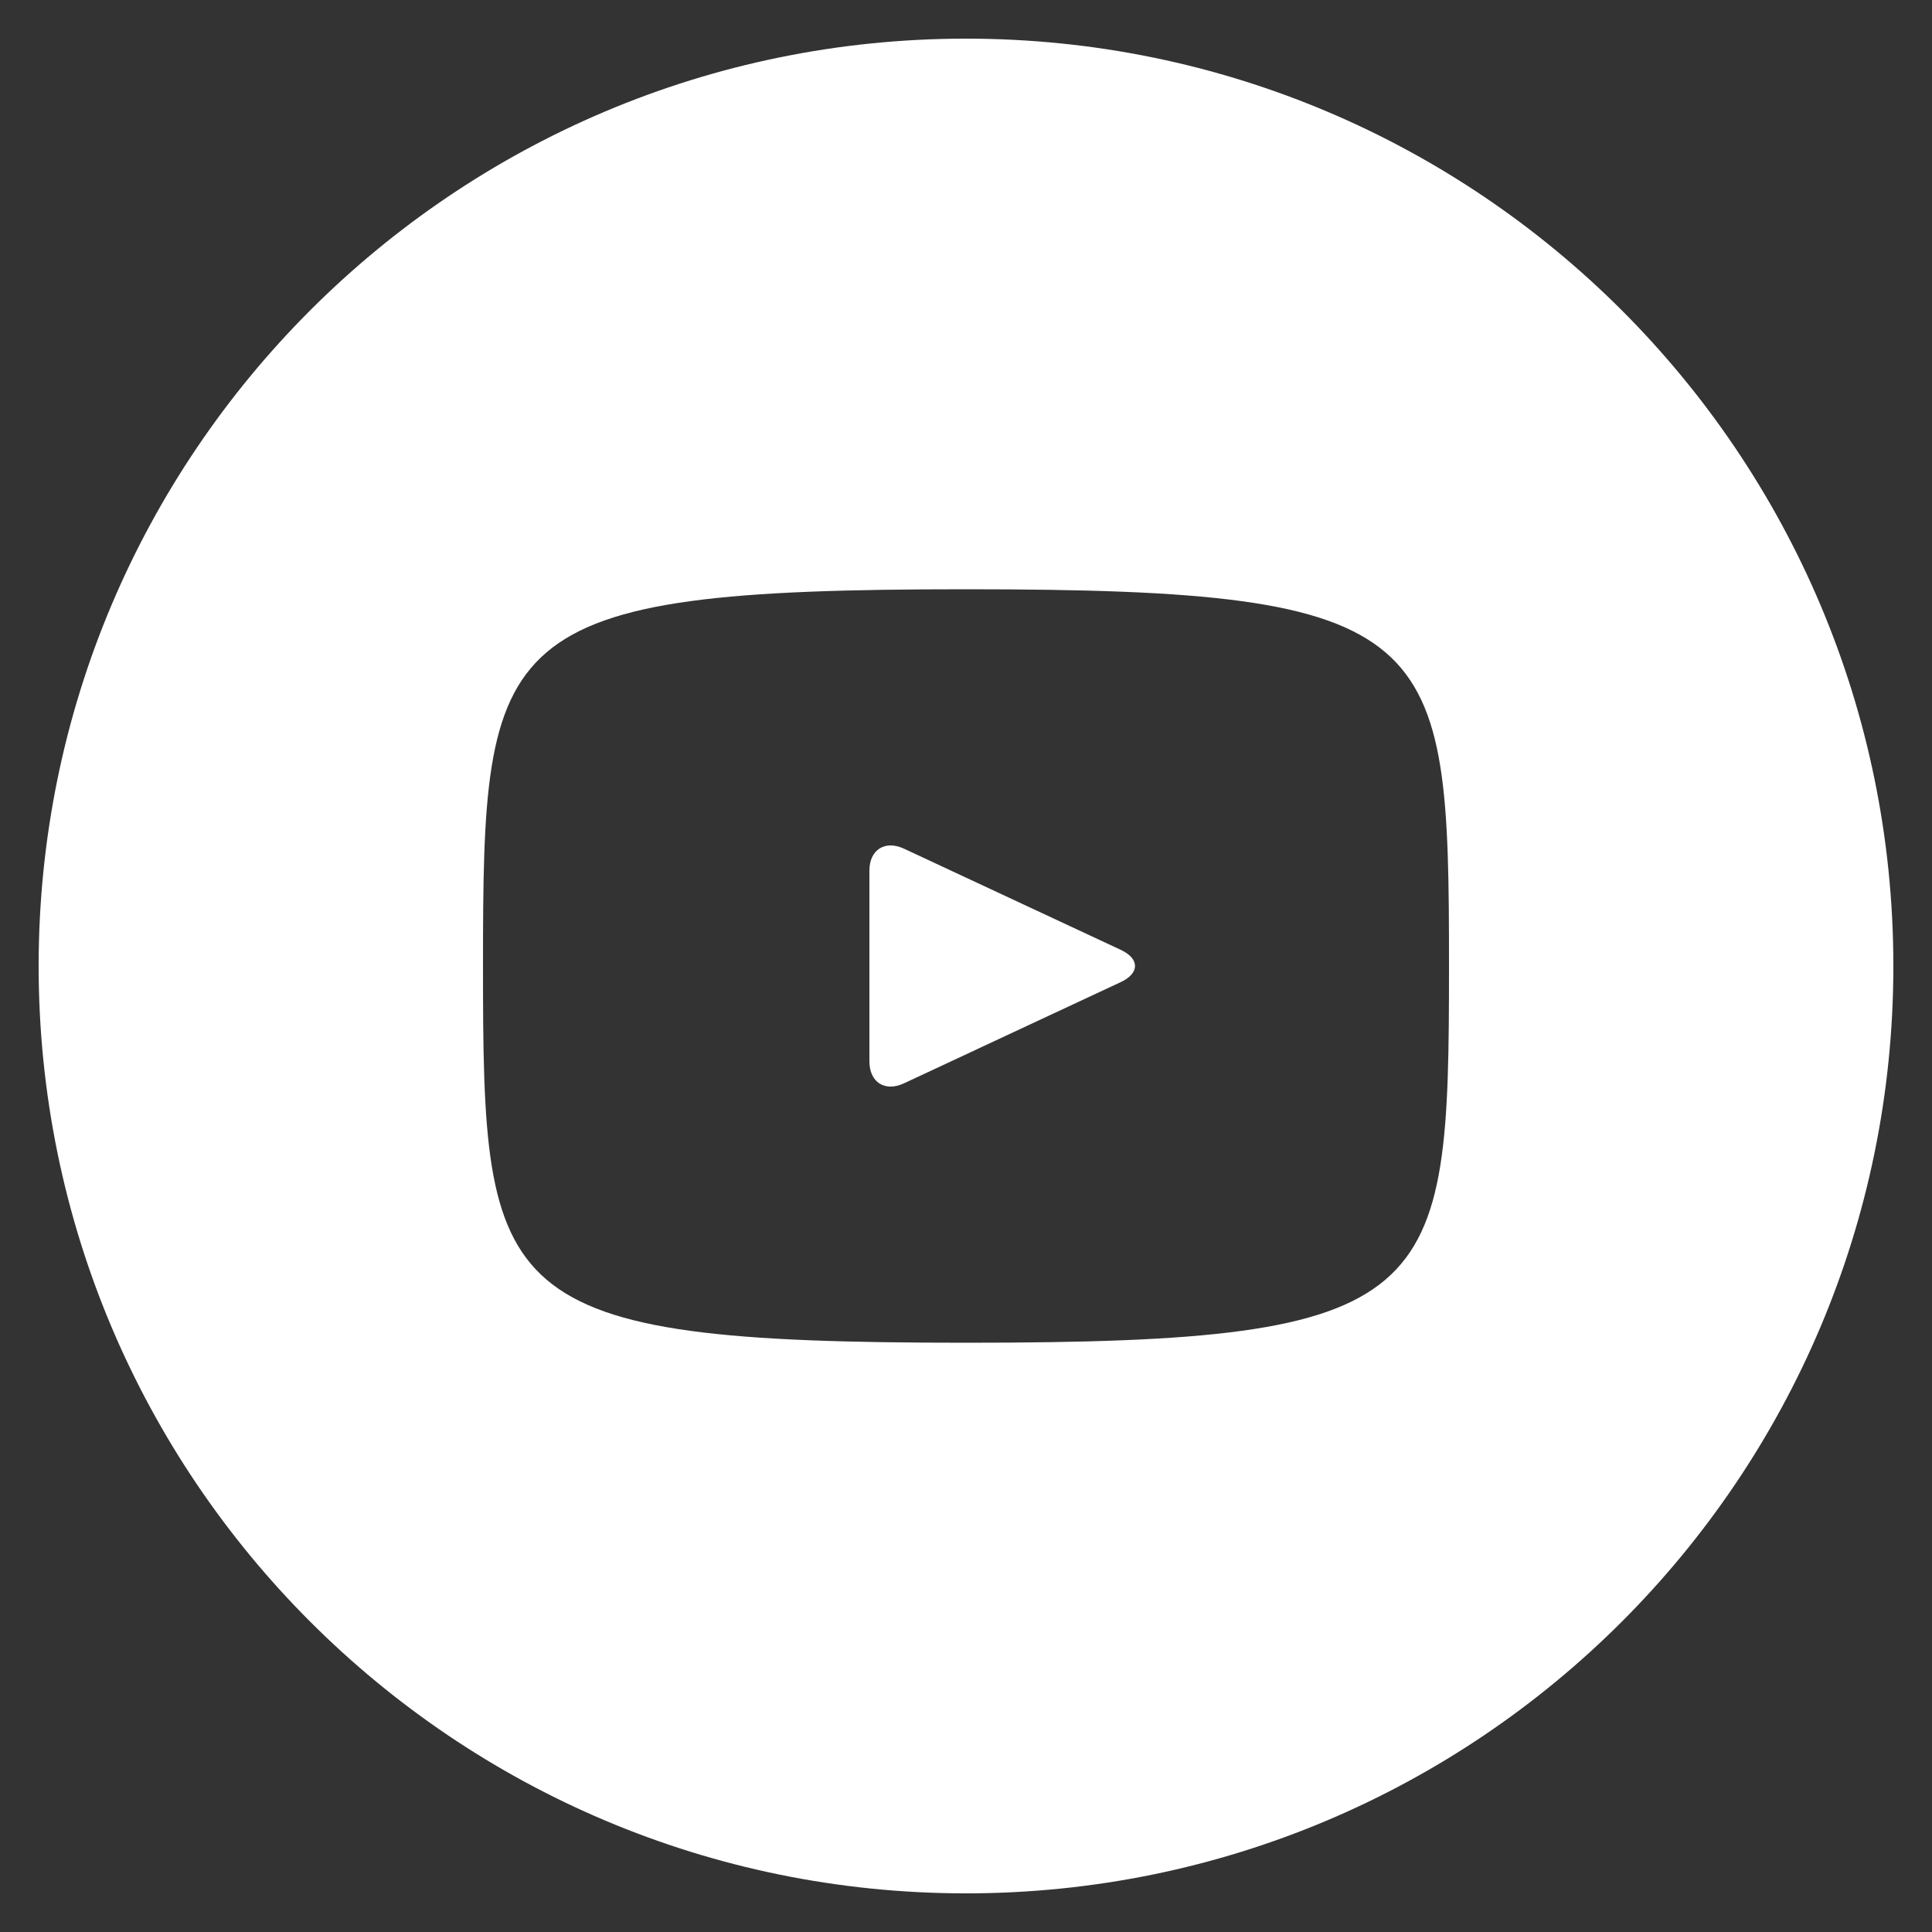 <svg width="35" height="35" viewBox="0 0 35 35" fill="none" xmlns="http://www.w3.org/2000/svg">
<rect x="0" y="0" width="35" height="35" fill="#333333" stroke="none"/>
<g clip-path="url(#clip0_2545_10891)">
<path d="M20.305 17.208L16.375 15.374C16.032 15.215 15.75 15.393 15.75 15.773V19.227C15.75 19.607 16.032 19.786 16.375 19.626L20.303 17.792C20.648 17.631 20.648 17.369 20.305 17.208ZM17.5 0.7C8.222 0.7 0.7 8.222 0.7 17.5C0.7 26.779 8.222 34.3 17.5 34.3C26.779 34.3 34.3 26.779 34.3 17.5C34.3 8.222 26.779 0.7 17.5 0.7ZM17.5 24.325C8.901 24.325 8.75 23.55 8.75 17.5C8.75 11.45 8.901 10.675 17.5 10.675C26.099 10.675 26.25 11.45 26.25 17.5C26.25 23.55 26.099 24.325 17.5 24.325Z" fill="white"/>
</g>
<defs>
<clipPath id="clip0_2545_10891">
<rect width="35" height="35" fill="white"/>
</clipPath>
</defs>
</svg>
